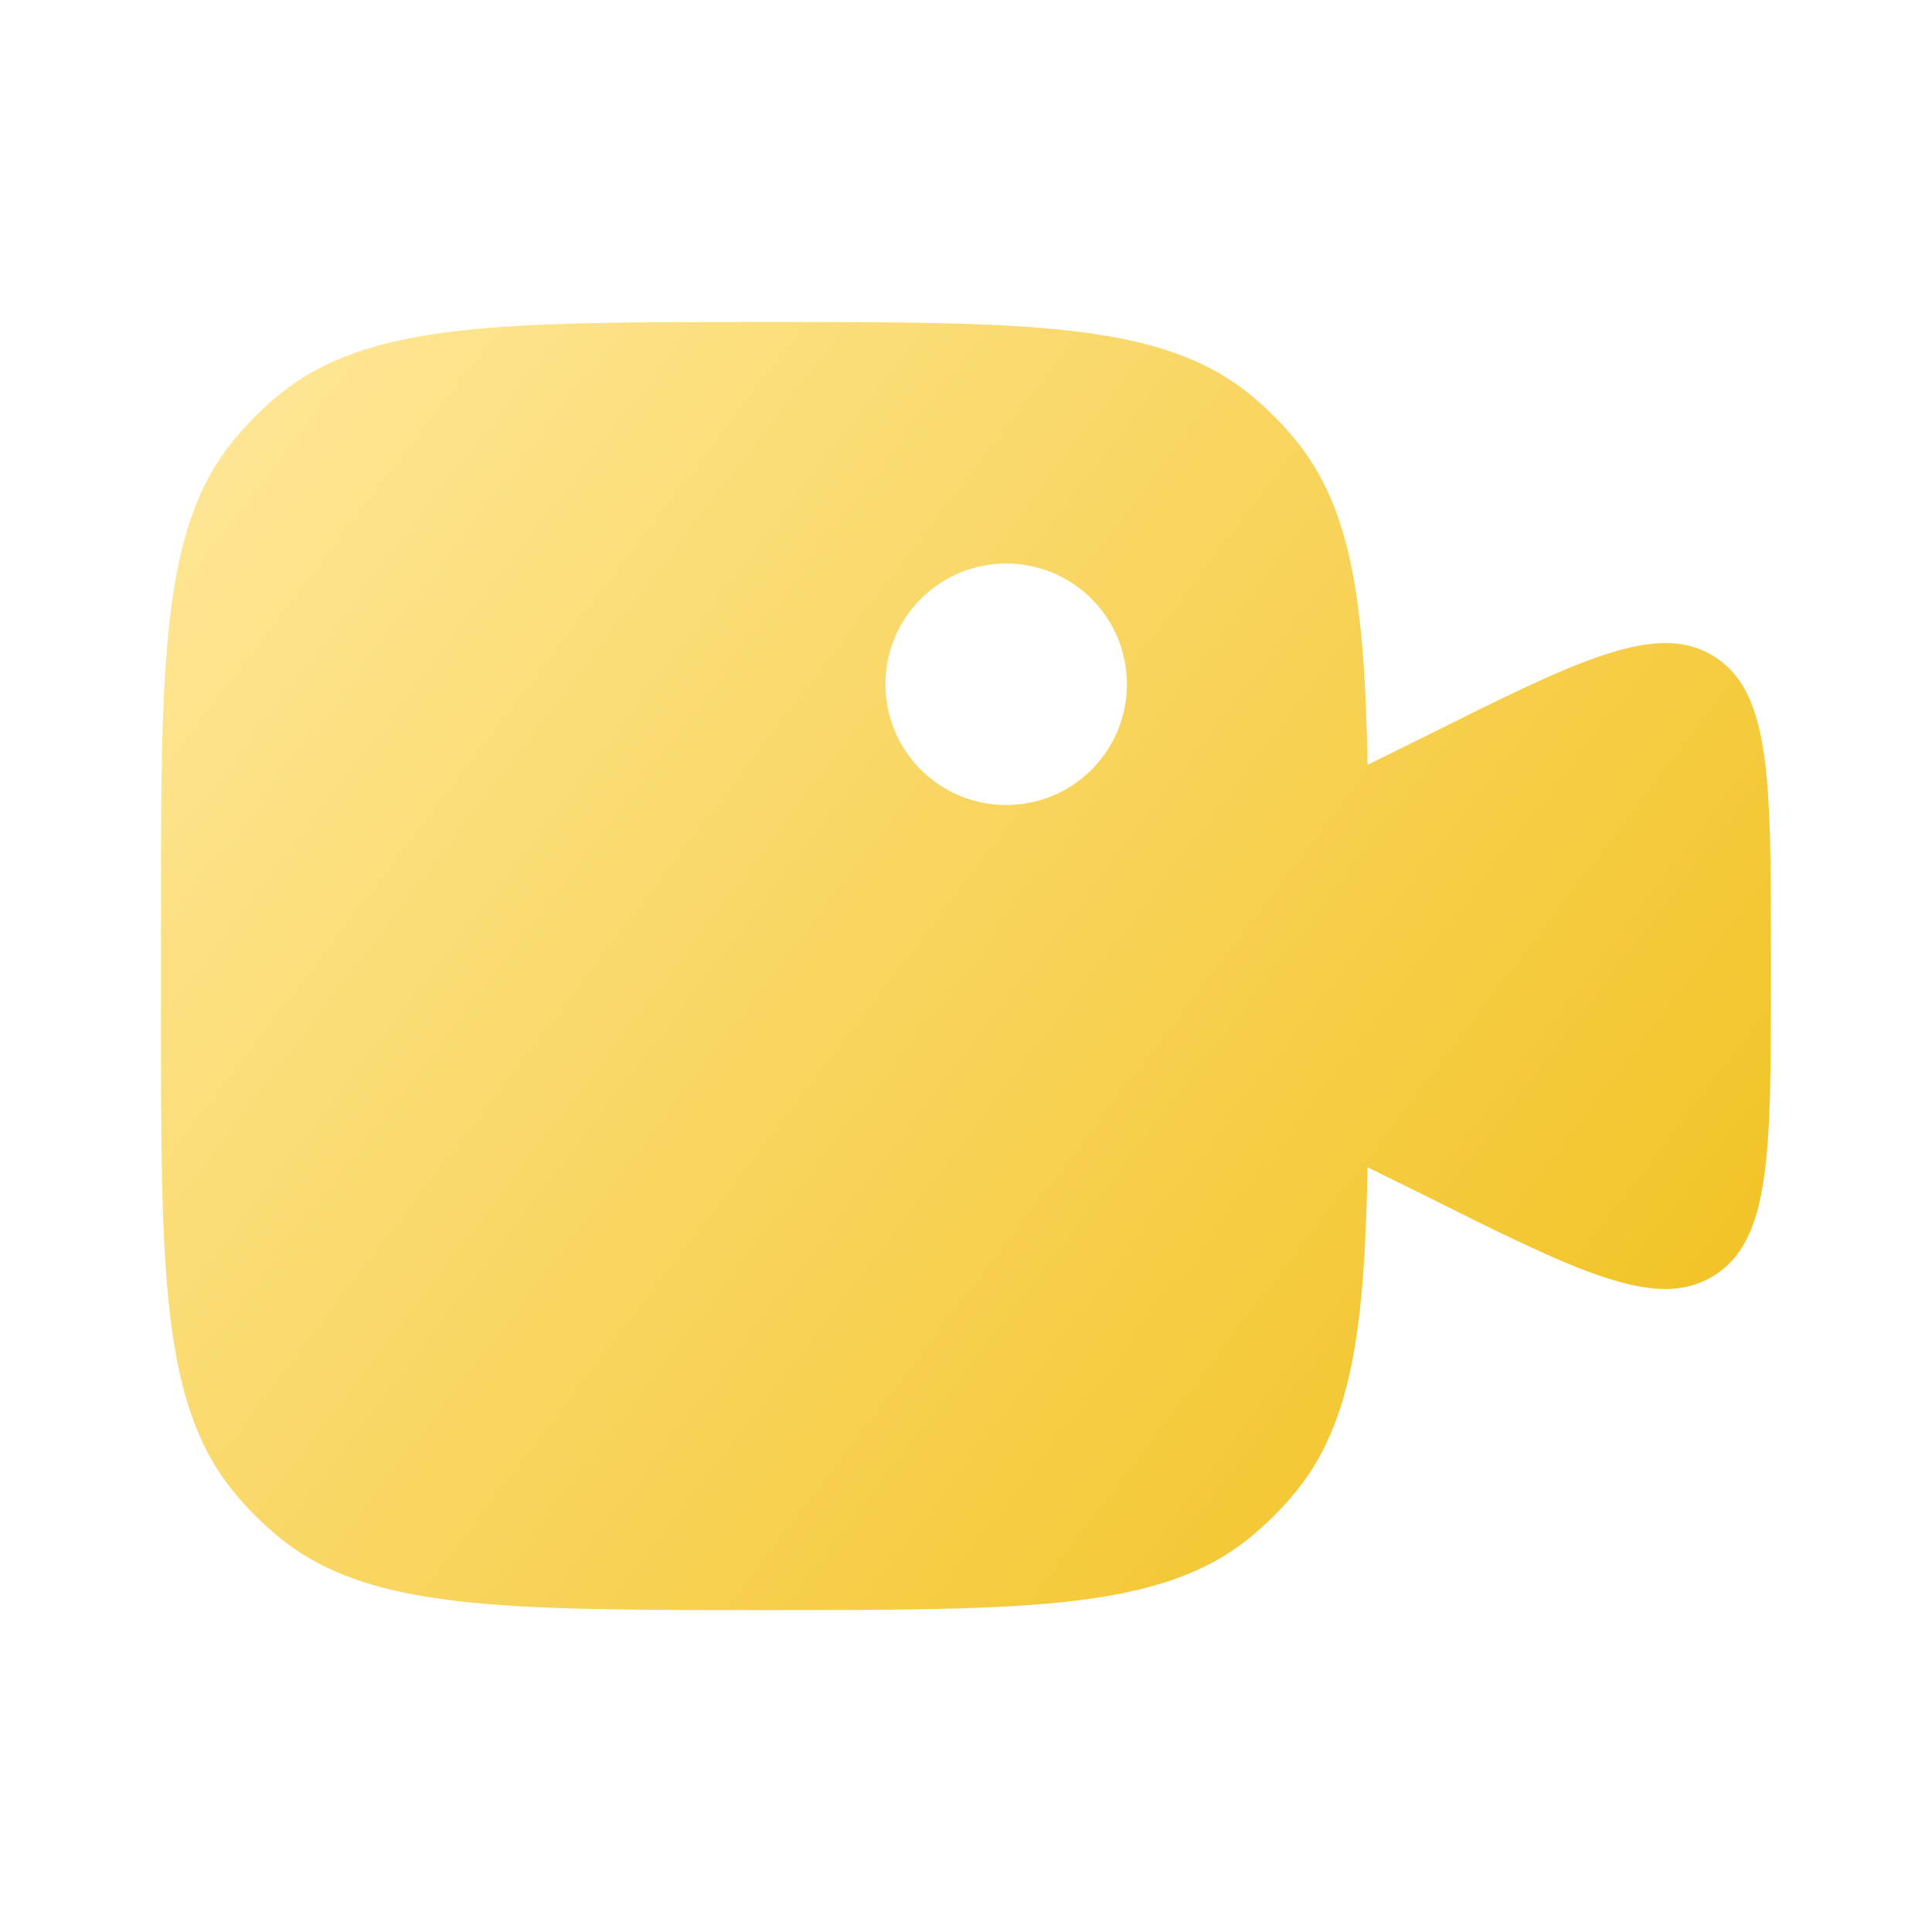 <?xml version="1.0" encoding="UTF-8"?> <svg xmlns="http://www.w3.org/2000/svg" width="40" height="40" viewBox="0 0 40 40" fill="none"><path fill-rule="evenodd" clip-rule="evenodd" d="M3.332 20.834V19.167C3.332 13.688 3.332 10.948 4.845 9.104C5.122 8.767 5.432 8.457 5.769 8.18C7.613 6.667 10.353 6.667 15.832 6.667C21.311 6.667 24.051 6.667 25.895 8.18C26.232 8.457 26.542 8.767 26.819 9.104C27.988 10.529 28.254 12.489 28.314 15.834L29.429 15.285C32.672 13.664 34.294 12.853 35.48 13.585C36.665 14.318 36.665 16.131 36.665 19.757V20.244C36.665 23.869 36.665 25.682 35.48 26.415C34.294 27.148 32.672 26.337 29.429 24.716L28.314 24.167C28.254 27.512 27.988 29.471 26.819 30.896C26.542 31.234 26.232 31.543 25.895 31.82C24.051 33.334 21.311 33.334 15.832 33.334C10.353 33.334 7.613 33.334 5.769 31.82C5.432 31.543 5.122 31.234 4.845 30.896C3.332 29.052 3.332 26.313 3.332 20.834ZM22.6 15.935C23.576 14.958 23.576 13.376 22.6 12.399C21.623 11.423 20.041 11.423 19.064 12.399C18.088 13.376 18.088 14.958 19.064 15.935C20.041 16.911 21.623 16.911 22.6 15.935Z" fill="url(#paint0_linear_1186_174)"></path><defs><linearGradient id="paint0_linear_1186_174" x1="37" y1="33" x2="3" y2="7" gradientUnits="userSpaceOnUse"><stop stop-color="#F1BF19"></stop><stop offset="1" stop-color="#FFE89B"></stop></linearGradient></defs></svg> 